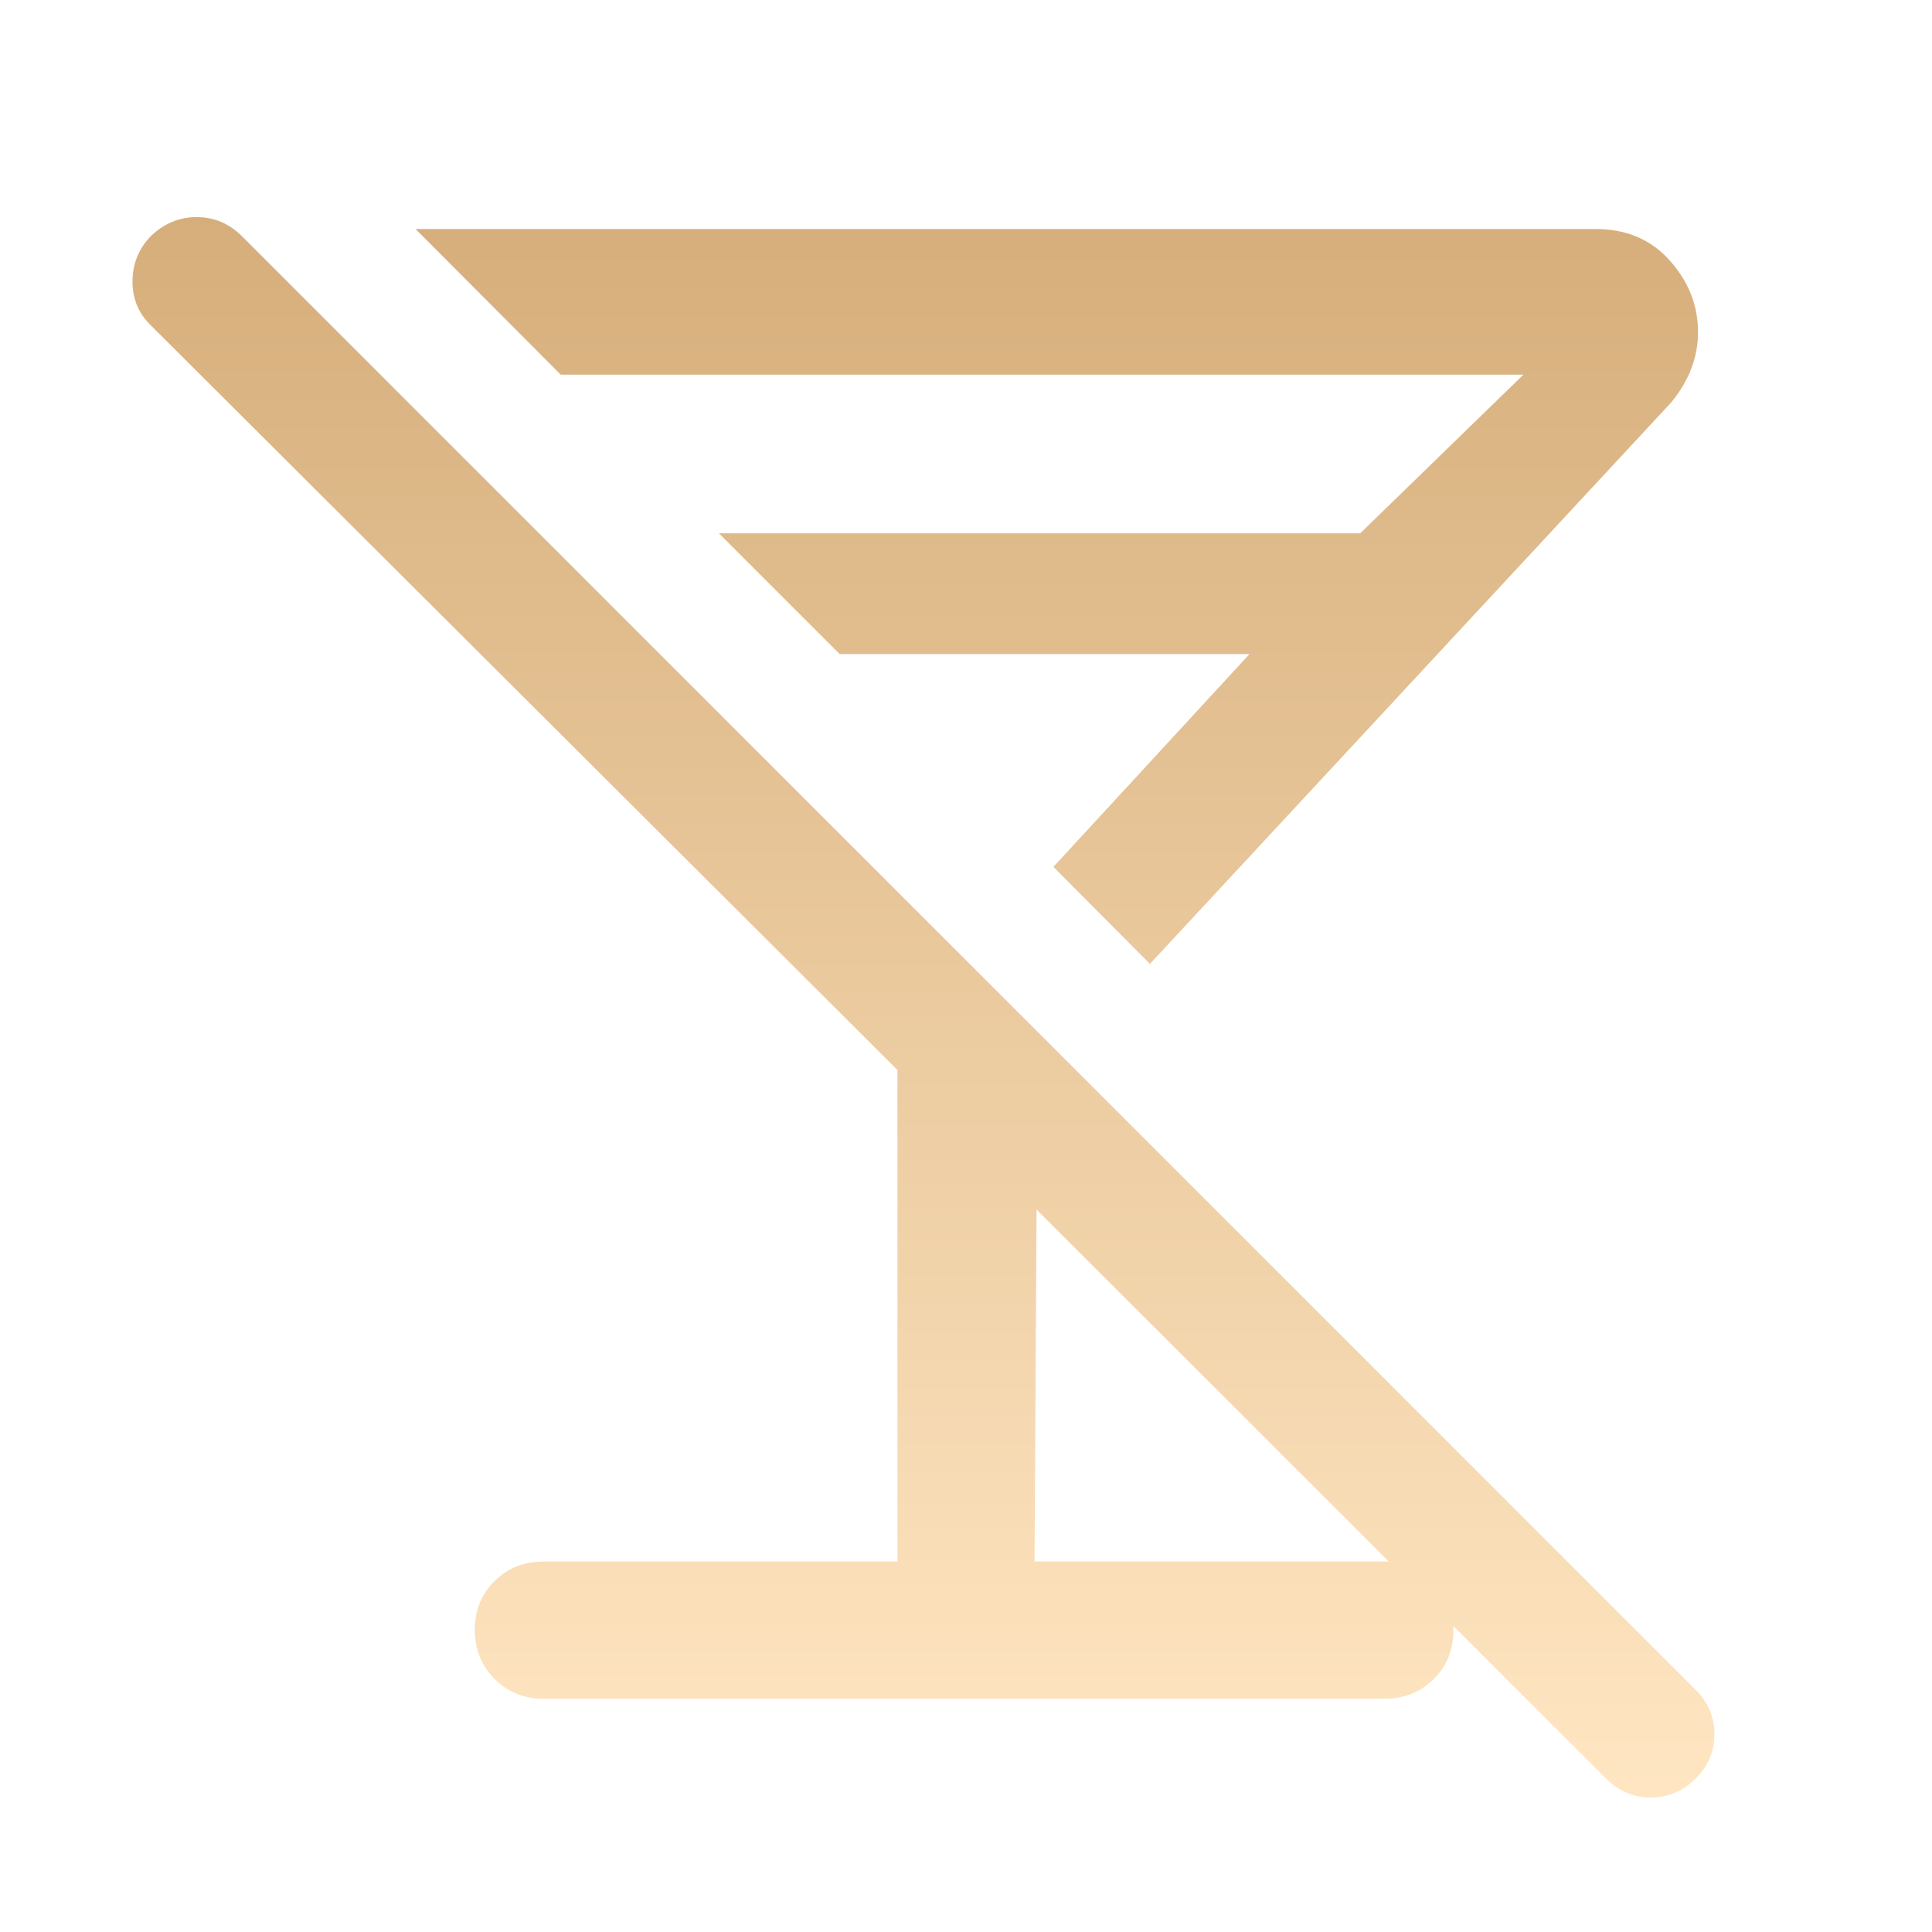 <svg width="48" height="48" viewBox="0 0 48 48" fill="none" xmlns="http://www.w3.org/2000/svg">
<path d="M28.57 23.948L26.172 21.537L31.044 16.25H20.861L17.861 13.25H33.794L37.849 9.308H13.931L10.324 5.689H39.638C40.406 5.689 41.022 5.951 41.488 6.476C41.954 7 42.187 7.592 42.187 8.252C42.187 8.565 42.131 8.868 42.019 9.16C41.907 9.452 41.739 9.734 41.515 10.004L28.57 23.948ZM13.5 42.204C13.019 42.204 12.615 42.039 12.288 41.71C11.96 41.381 11.796 40.974 11.796 40.491C11.796 40.008 11.96 39.605 12.288 39.282C12.615 38.958 13.019 38.797 13.5 38.797H22.297V26.583L3.765 8.101C3.449 7.802 3.292 7.434 3.292 6.997C3.292 6.56 3.443 6.184 3.745 5.868C4.074 5.552 4.455 5.394 4.886 5.394C5.318 5.394 5.693 5.552 6.011 5.868L42.133 41.989C42.441 42.297 42.594 42.663 42.594 43.087C42.594 43.511 42.44 43.877 42.13 44.185C41.812 44.501 41.44 44.659 41.013 44.659C40.586 44.659 40.215 44.501 39.899 44.185L25.753 30.051L25.703 38.797H34.404C34.885 38.797 35.289 38.961 35.617 39.291C35.944 39.62 36.108 40.026 36.108 40.509C36.108 40.992 35.944 41.395 35.617 41.719C35.289 42.042 34.885 42.204 34.404 42.204H13.5Z" fill="url(#paint0_linear_2006_643)"/>
<defs>
<linearGradient id="paint0_linear_2006_643" x1="22.943" y1="5.394" x2="22.943" y2="44.659" gradientUnits="userSpaceOnUse">
<stop stop-color="#D6AE7B"/>
<stop offset="1" stop-color="#FFE6C2"/>
</linearGradient>
</defs>
</svg>
